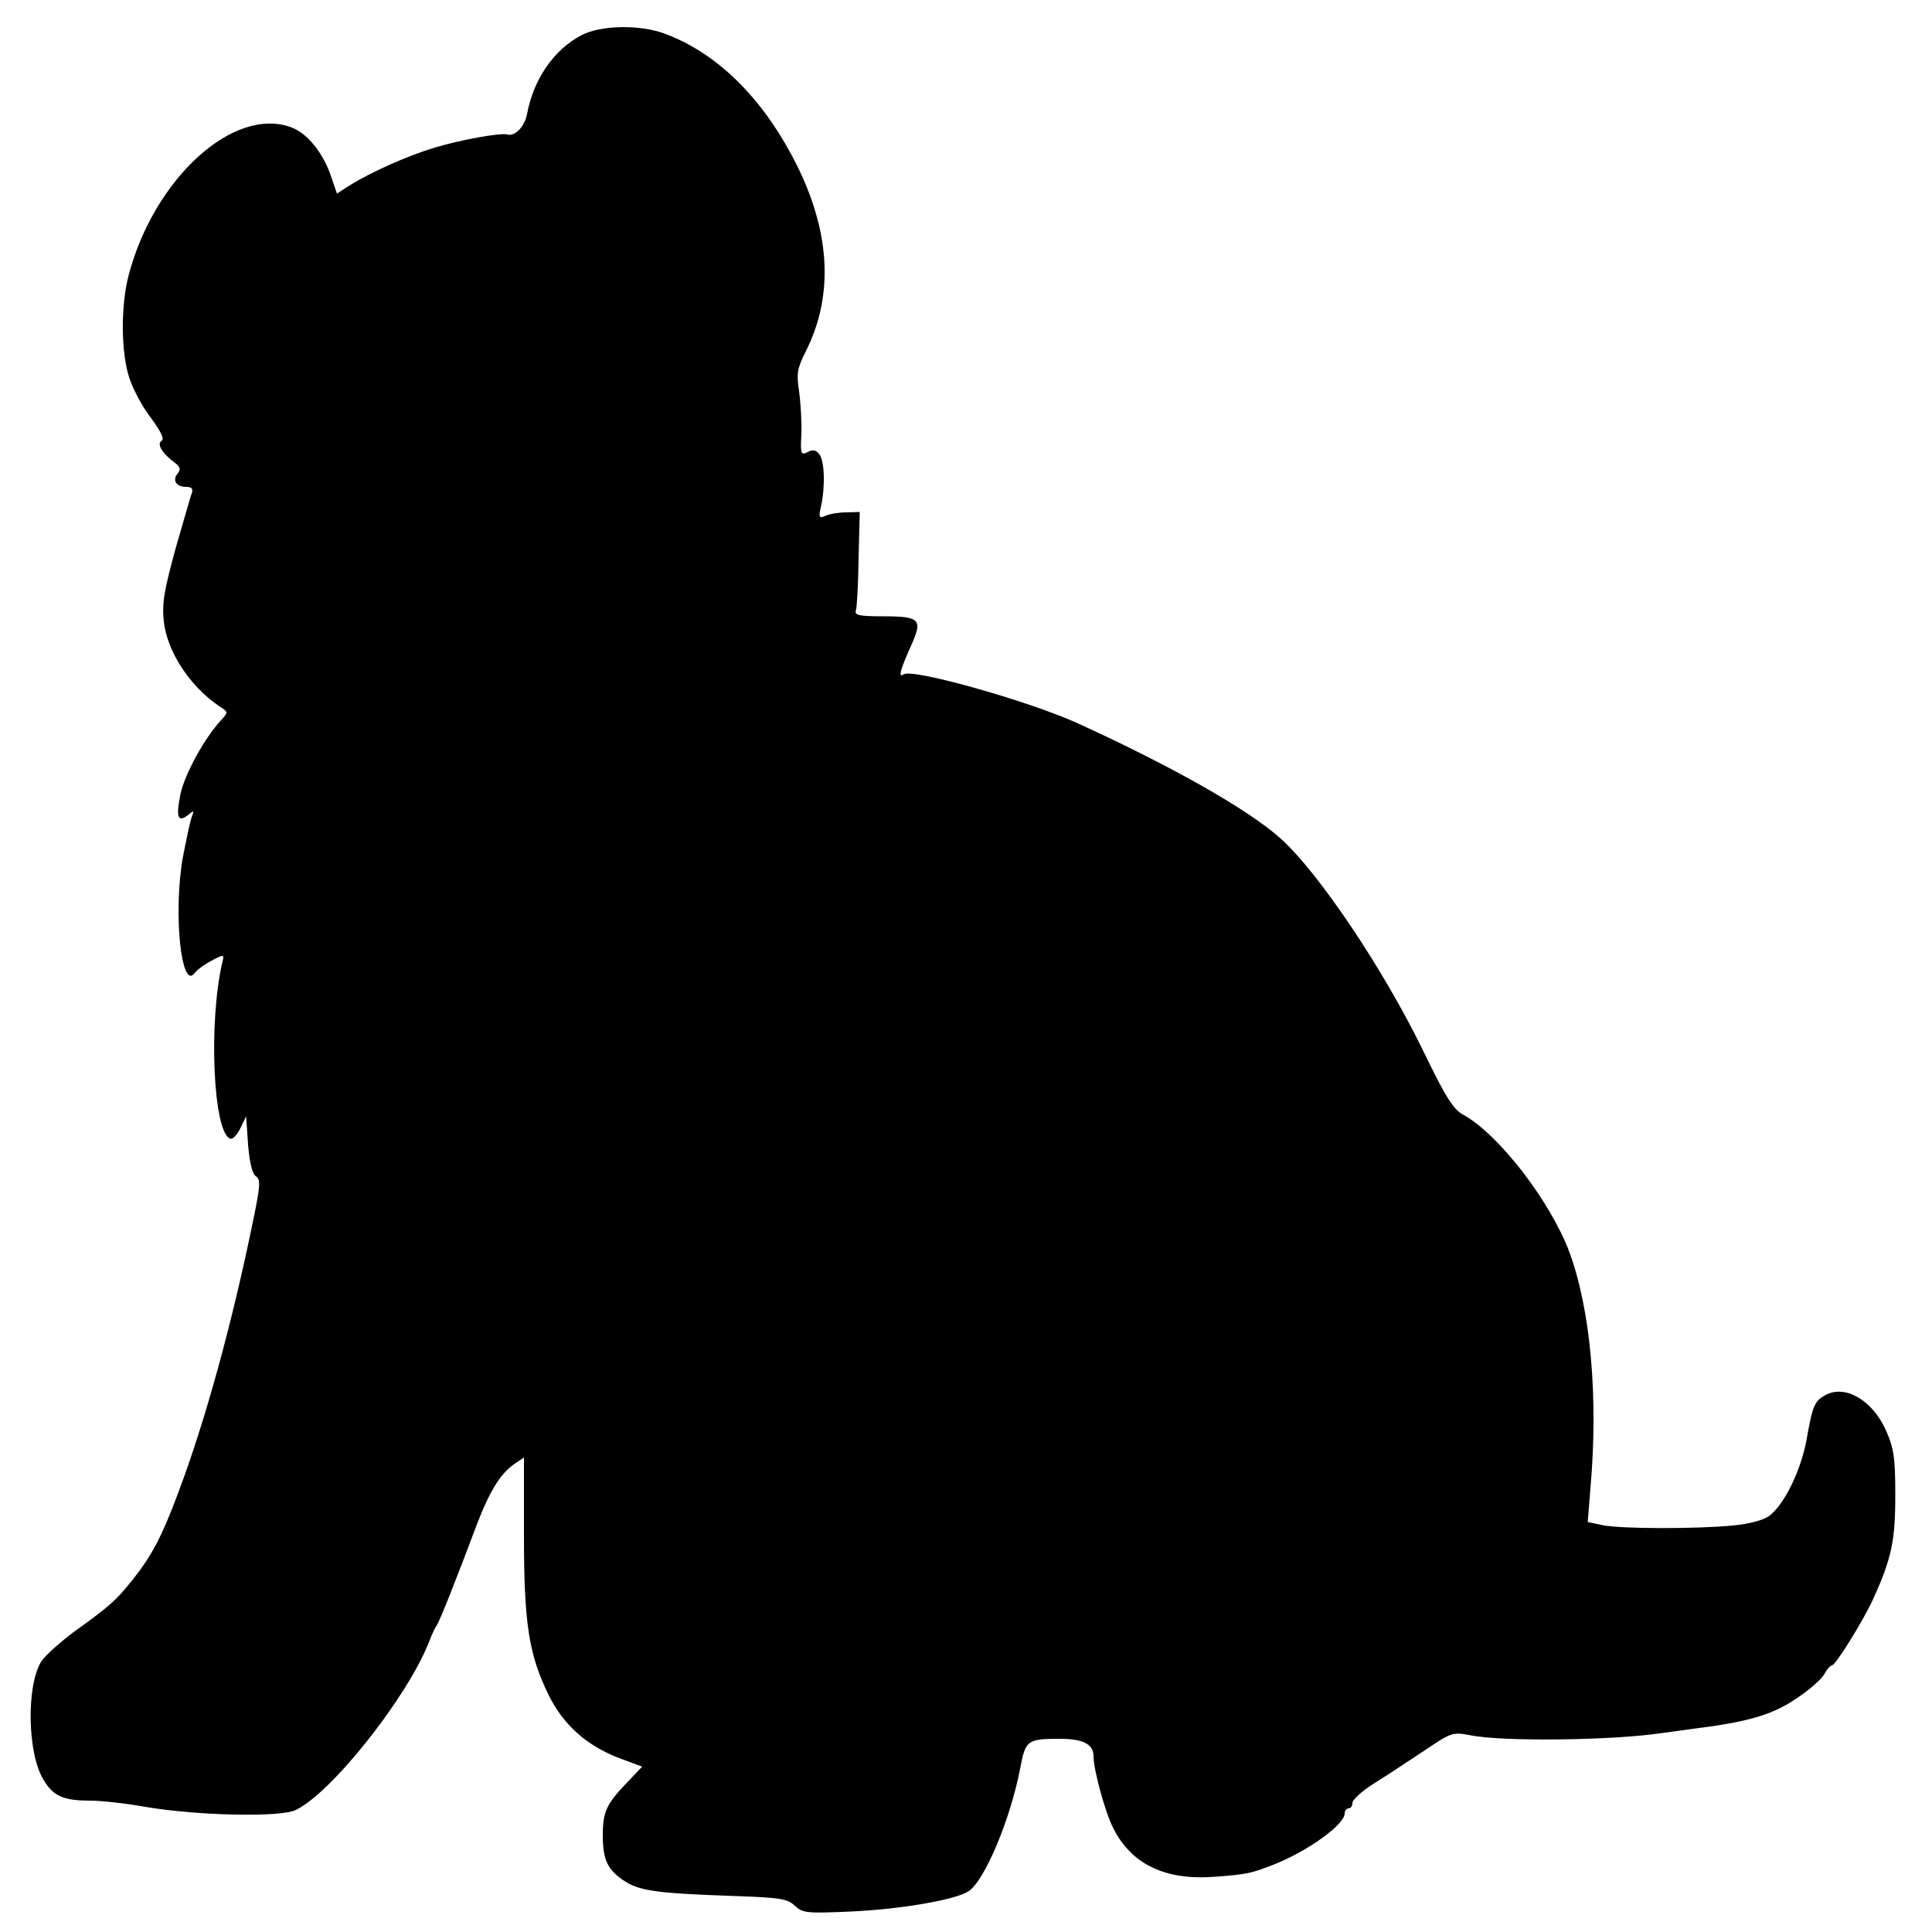 <?xml version="1.0" standalone="no"?>
<!DOCTYPE svg PUBLIC "-//W3C//DTD SVG 20010904//EN"
 "http://www.w3.org/TR/2001/REC-SVG-20010904/DTD/svg10.dtd">
<svg version="1.0" xmlns="http://www.w3.org/2000/svg"
 width="500pt" height="500pt" viewBox="0 0 500 500"
 preserveAspectRatio="xMidYMid meet">
<g transform="translate(0,500) scale(0.1,-0.1)"
fill="#000000" stroke="none">
<path d="M1505 4909 c-71 -37 -124 -113 -141 -204 -6 -32 -31 -59 -51 -53 -17
5 -122 -14 -188 -34 -69 -21 -161 -61 -222 -99 l-31 -20 -13 38 c-20 64 -62
117 -104 133 -149 57 -356 -131 -422 -382 -21 -80 -20 -202 2 -267 9 -28 34
-75 56 -103 26 -36 35 -54 27 -59 -13 -8 2 -33 35 -57 14 -11 15 -17 7 -27
-15 -18 -4 -35 22 -35 13 0 18 -5 15 -14 -3 -8 -22 -74 -43 -147 -30 -110 -35
-141 -30 -188 9 -79 69 -169 144 -219 23 -15 23 -15 4 -36 -43 -46 -94 -140
-105 -191 -12 -60 -7 -75 20 -54 15 13 16 12 9 -6 -4 -11 -14 -58 -23 -105
-25 -143 -4 -346 31 -298 6 8 26 23 44 32 32 17 33 17 27 -6 -36 -158 -23
-440 21 -455 6 -2 18 10 26 27 l15 31 5 -73 c4 -48 11 -76 20 -82 13 -8 12
-24 -8 -120 -54 -263 -122 -511 -193 -700 -44 -117 -69 -163 -119 -226 -44
-54 -56 -65 -149 -132 -39 -29 -79 -65 -87 -79 -38 -64 -35 -236 6 -304 25
-43 51 -55 121 -55 29 0 93 -7 142 -16 136 -23 352 -28 391 -8 94 46 288 292
344 434 7 19 17 40 21 45 7 10 52 123 104 262 32 83 59 127 93 152 l28 19 0
-201 c0 -227 12 -308 64 -414 38 -77 98 -130 180 -162 l62 -23 -40 -42 c-52
-54 -62 -75 -62 -135 0 -64 12 -90 56 -119 40 -26 85 -32 289 -39 114 -4 133
-7 152 -25 21 -19 30 -20 145 -15 130 6 269 30 304 52 42 27 109 186 135 322
13 69 18 73 102 73 60 0 87 -14 87 -45 0 -35 30 -145 51 -186 47 -94 135 -136
263 -126 83 6 96 9 156 33 85 34 180 102 180 131 0 7 5 13 10 13 6 0 10 6 10
14 0 8 24 30 52 48 29 18 87 56 129 84 76 51 77 52 125 43 86 -17 372 -13 496
6 13 2 46 6 73 10 146 18 210 36 272 78 34 22 67 51 74 64 7 13 16 23 20 23 9
0 79 112 106 170 48 106 58 151 58 270 0 99 -4 122 -24 168 -35 78 -105 119
-156 92 -29 -16 -34 -26 -50 -118 -15 -79 -57 -165 -96 -195 -15 -11 -52 -21
-94 -25 -93 -9 -291 -9 -338 1 l-38 8 7 87 c21 238 0 465 -55 613 -50 132
-183 304 -274 354 -26 14 -45 44 -105 168 -103 211 -271 461 -369 548 -84 75
-282 187 -528 299 -125 56 -421 140 -446 125 -15 -10 -10 9 17 70 33 72 27 80
-71 80 -62 0 -74 3 -70 15 3 9 6 69 7 135 l3 120 -35 -1 c-19 0 -43 -4 -54 -9
-16 -7 -18 -5 -11 26 11 50 9 118 -5 134 -9 11 -17 12 -30 5 -17 -9 -19 -5
-16 47 1 32 -2 82 -6 111 -7 45 -5 58 17 102 76 150 64 323 -37 510 -84 156
-198 265 -328 313 -65 24 -165 22 -215 -4z"/>
</g>
</svg>
